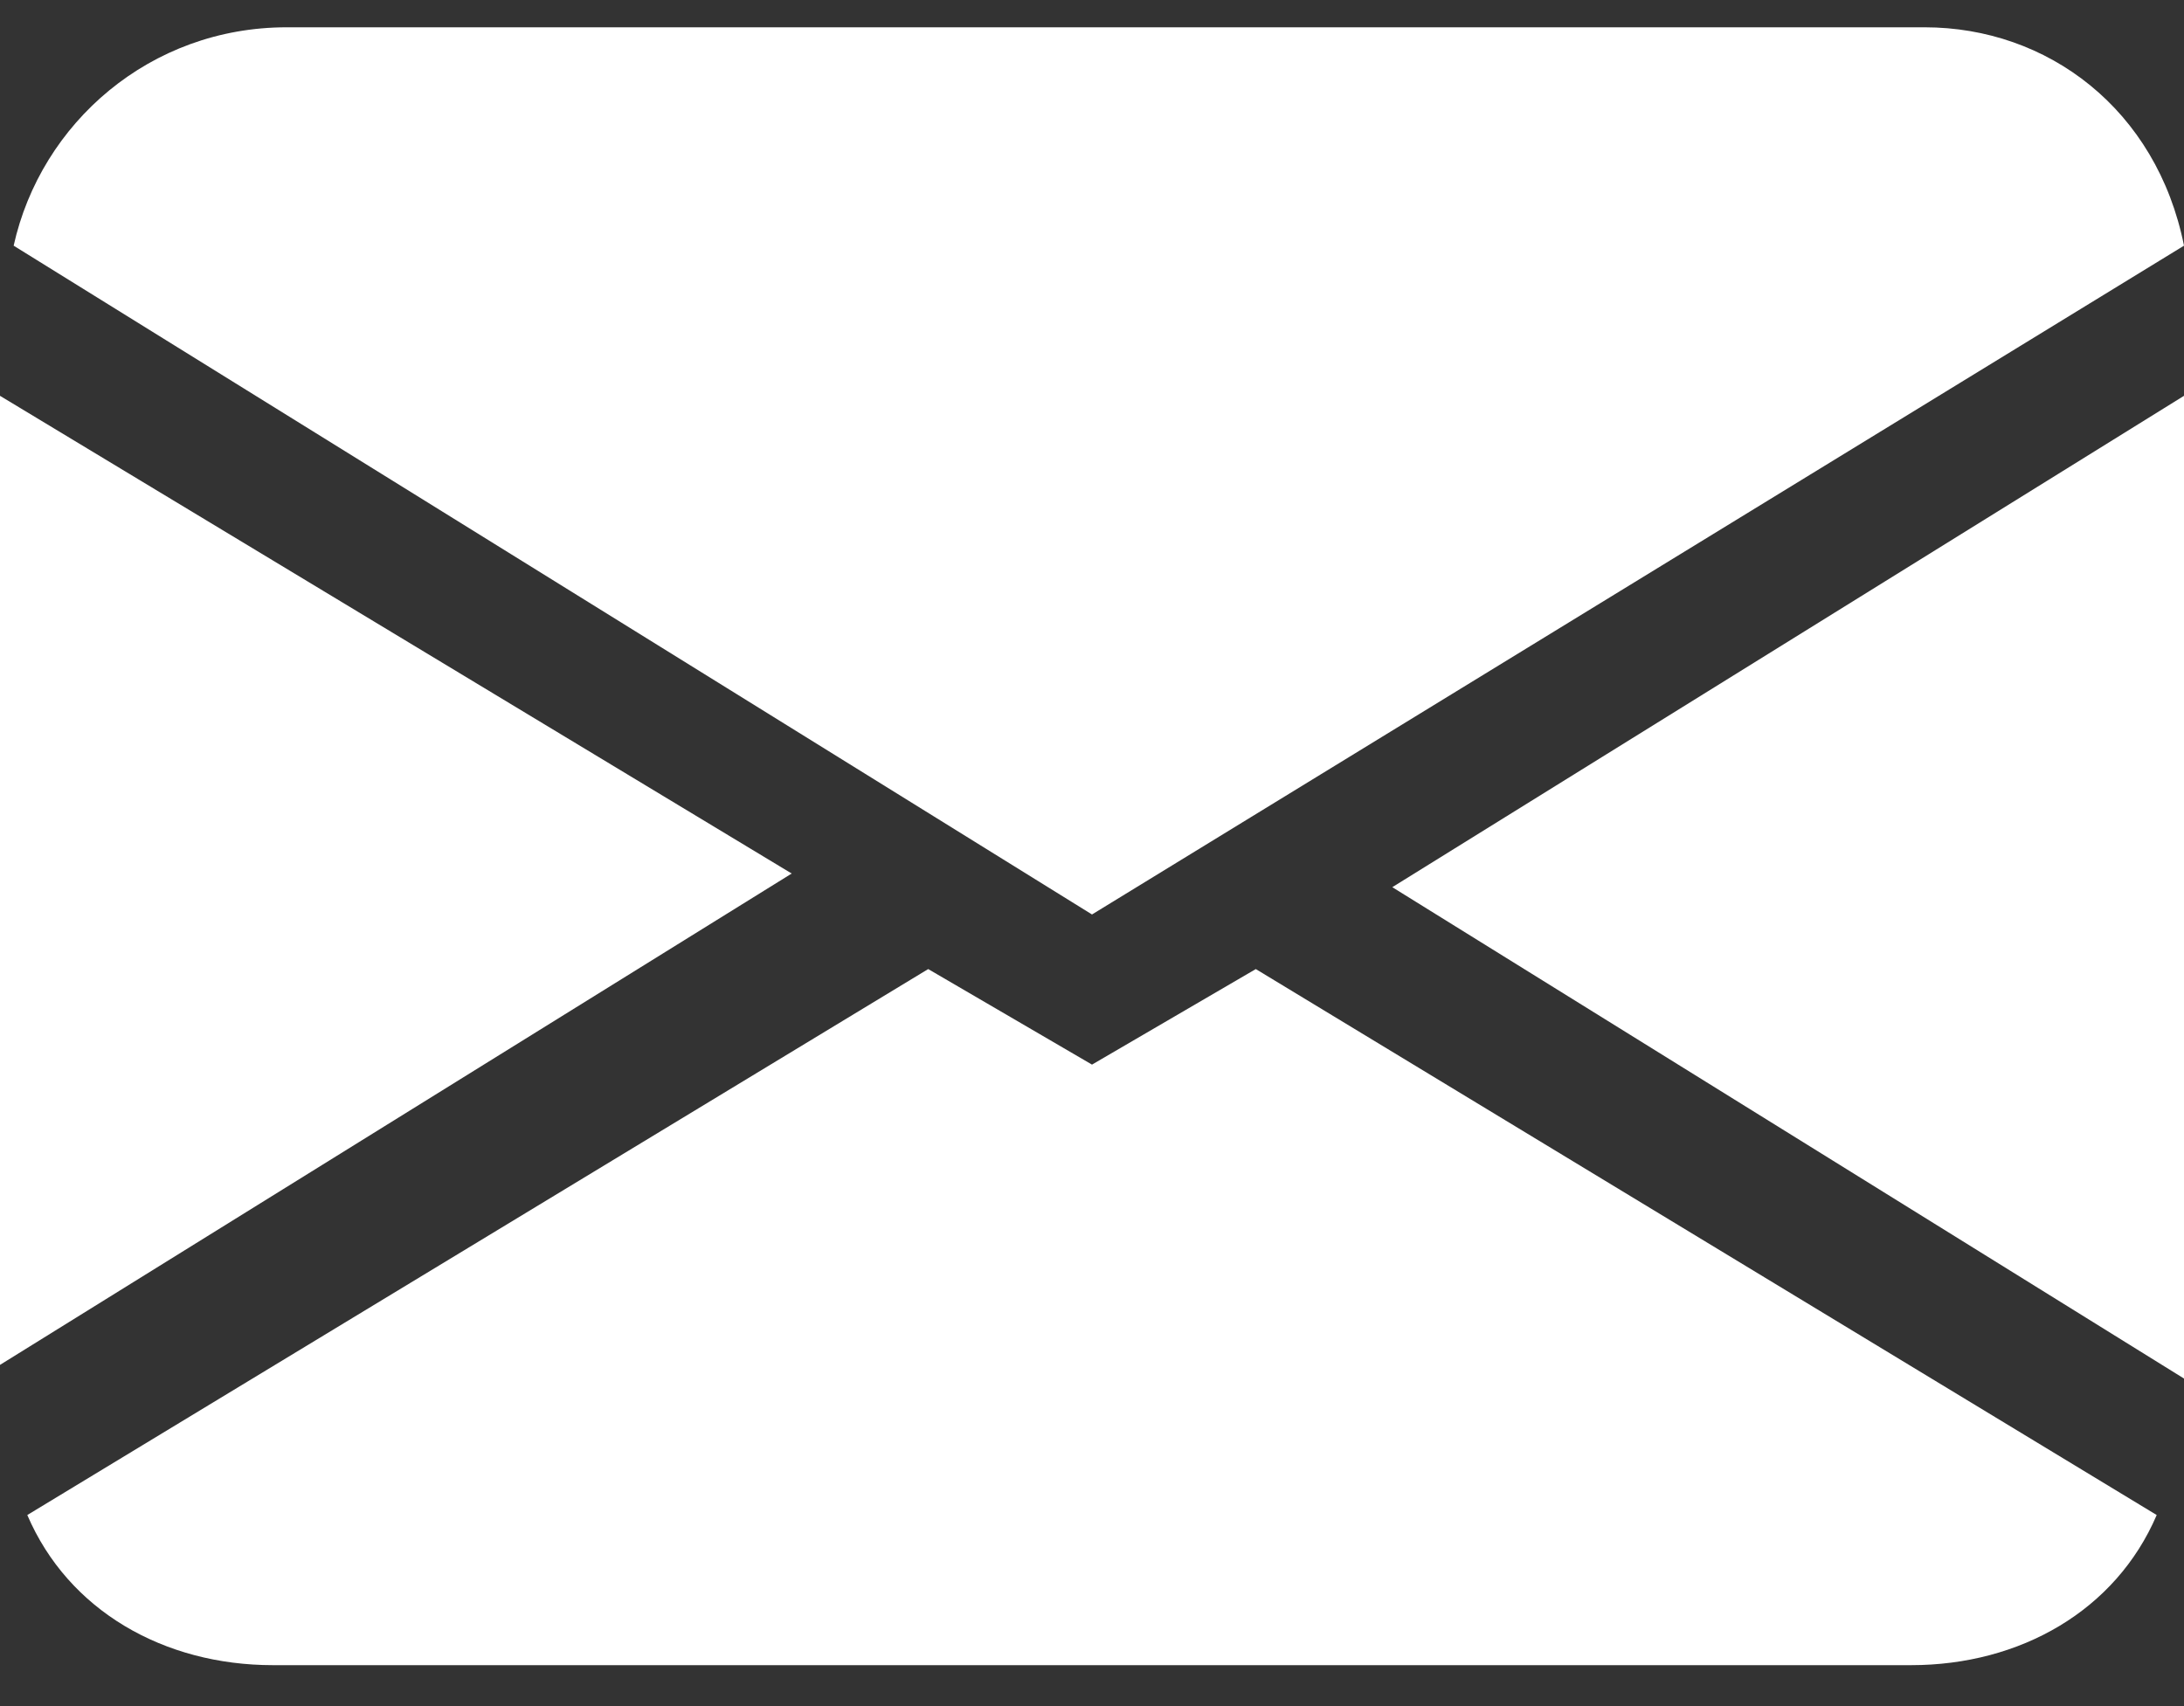<?xml version="1.0" encoding="UTF-8"?> <svg xmlns="http://www.w3.org/2000/svg" xmlns:xlink="http://www.w3.org/1999/xlink" version="1.1" id="レイヤー_1" x="0px" y="0px" width="16px" height="12.5px" viewBox="0 0 16 12.5" style="enable-background:new 0 0 16 12.5;" xml:space="preserve"><rect x="0" y="0" width="16" height="12.5" fill="#333333" stroke="none"/> <style type="text/css"> .st0{fill:#FFFFFF;} </style> <path class="st0" d="M0.1,1.8c0.2-0.9,1-1.6,2-1.6h12c0.9,0,1.7,0.6,1.9,1.6L8,6.7L0.1,1.8z M0,2.9v7.1l5.8-3.6L0,2.9z M6.8,7.1 l-6.6,4c0.3,0.7,1,1.1,1.8,1.1h12c0.8,0,1.5-0.4,1.8-1.1l-6.6-4L8,7.8L6.8,7.1L6.8,7.1z M10.2,6.5l5.8,3.6V2.9L10.2,6.5L10.2,6.5z"></path> </svg> 